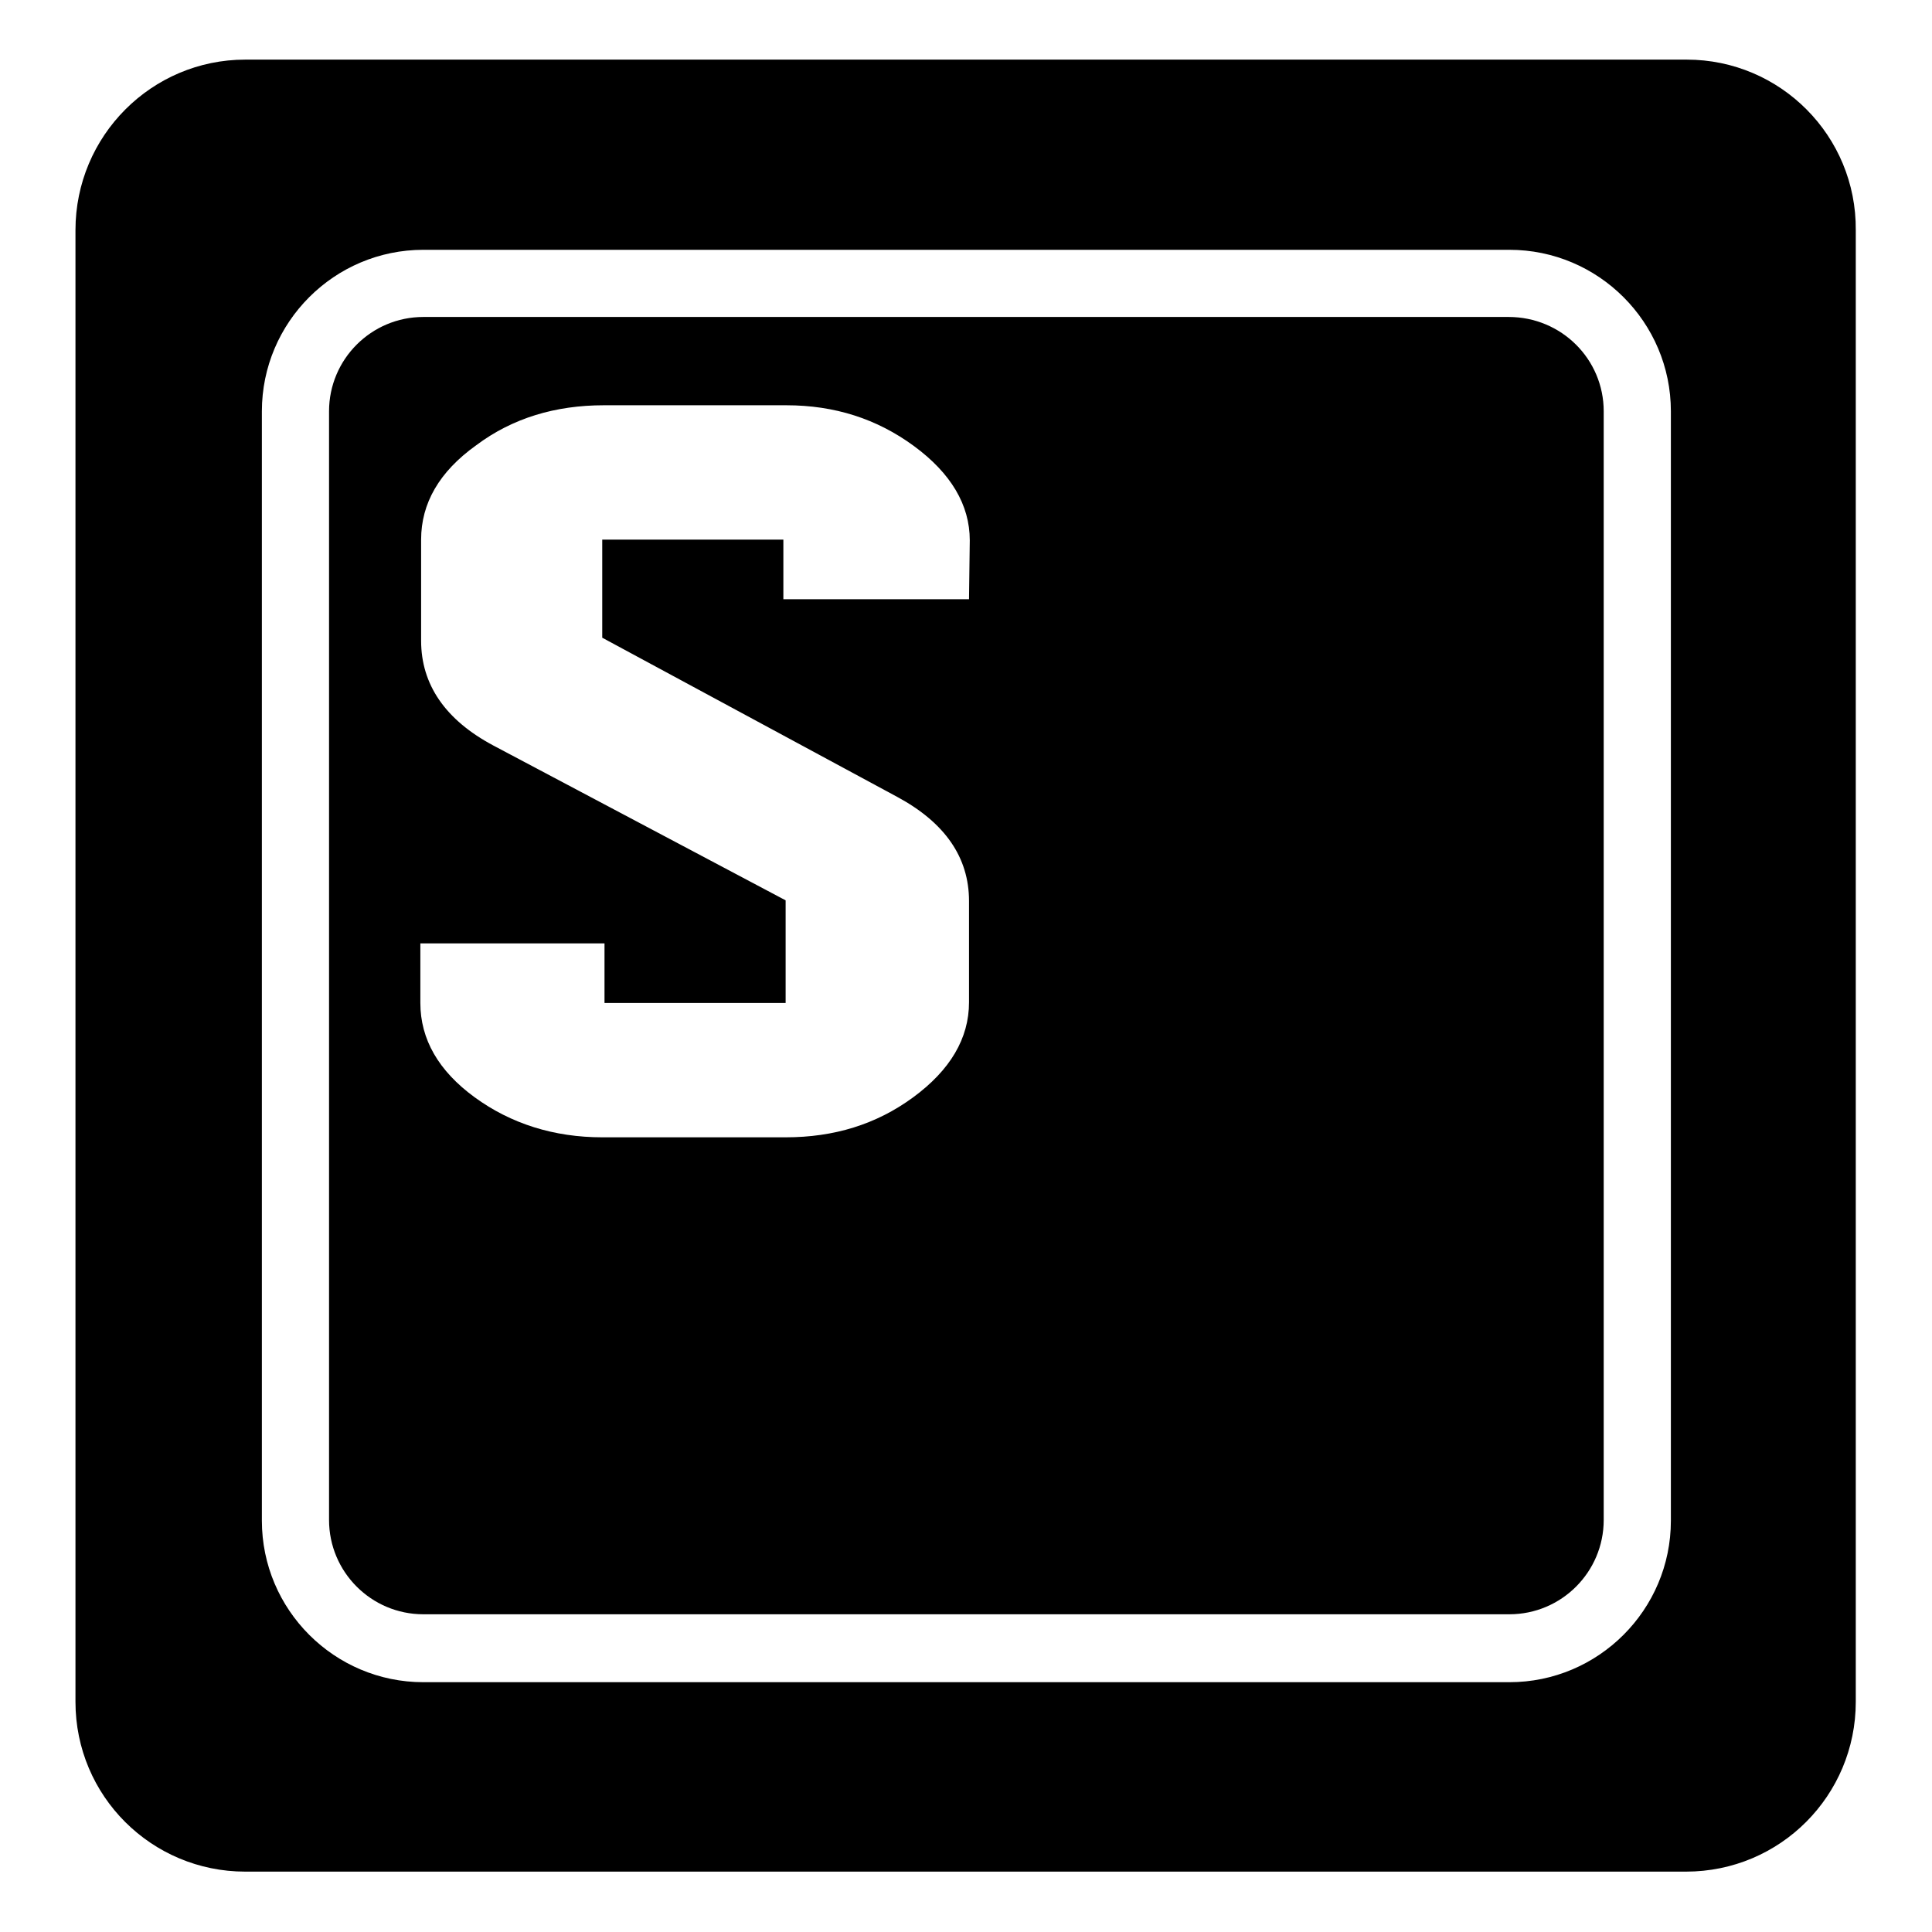 <?xml version="1.0" encoding="utf-8"?>
<!-- Svg Vector Icons : http://www.onlinewebfonts.com/icon -->
<!DOCTYPE svg PUBLIC "-//W3C//DTD SVG 1.1//EN" "http://www.w3.org/Graphics/SVG/1.1/DTD/svg11.dtd">
<svg version="1.1" xmlns="http://www.w3.org/2000/svg" xmlns:xlink="http://www.w3.org/1999/xlink" x="0px" y="0px" viewBox="0 0 256 256" enable-background="new 0 0 256 256" xml:space="preserve">
<g><g><g><path fill="#000000" d="M199.9,42H56.1c-6.9,0-12.5,5.6-12.5,12.5v146.9c0,6.9,5.6,12.5,12.5,12.5H200c6.9,0,12.5-5.6,12.5-12.5V54.5C212.5,47.6,206.9,42,199.9,42z M128.4,79.4h-24.6v-7.9H79.8v13l39.1,21.1c6.3,3.4,9.5,8,9.5,13.8v13.4c0,4.8-2.5,9-7.4,12.6s-10.5,5.3-16.9,5.3H79.8c-6.4,0-12.1-1.8-16.9-5.3c-4.8-3.5-7.2-7.7-7.2-12.5V125h24.4v7.9h24v-13.6L65.4,98.8c-6.4-3.4-9.6-8.1-9.6-13.9V71.5c0-4.8,2.4-9,7.3-12.5c4.8-3.6,10.5-5.3,16.9-5.3h24.2c6.4,0,12,1.8,16.9,5.4c4.9,3.6,7.4,7.8,7.4,12.5L128.4,79.4L128.4,79.4L128.4,79.4z M223.5,7.9H32.5C20.1,7.9,10,18,10,30.5v195c0,12.5,10.1,22.5,22.5,22.5h190.9c12.5,0,22.5-10.1,22.5-22.5v-195C246,18,235.9,7.9,223.5,7.9z M221.4,201.5c0,11.8-9.6,21.4-21.4,21.4H56.1c-11.8,0-21.4-9.6-21.4-21.4V54.5c0-11.8,9.6-21.4,21.4-21.4H200c11.8,0,21.4,9.6,21.4,21.4L221.4,201.5L221.4,201.5z"/></g><g></g><g></g><g></g><g></g><g></g><g></g><g></g><g></g><g></g><g></g><g></g><g></g><g></g><g></g><g></g></g></g>
</svg>